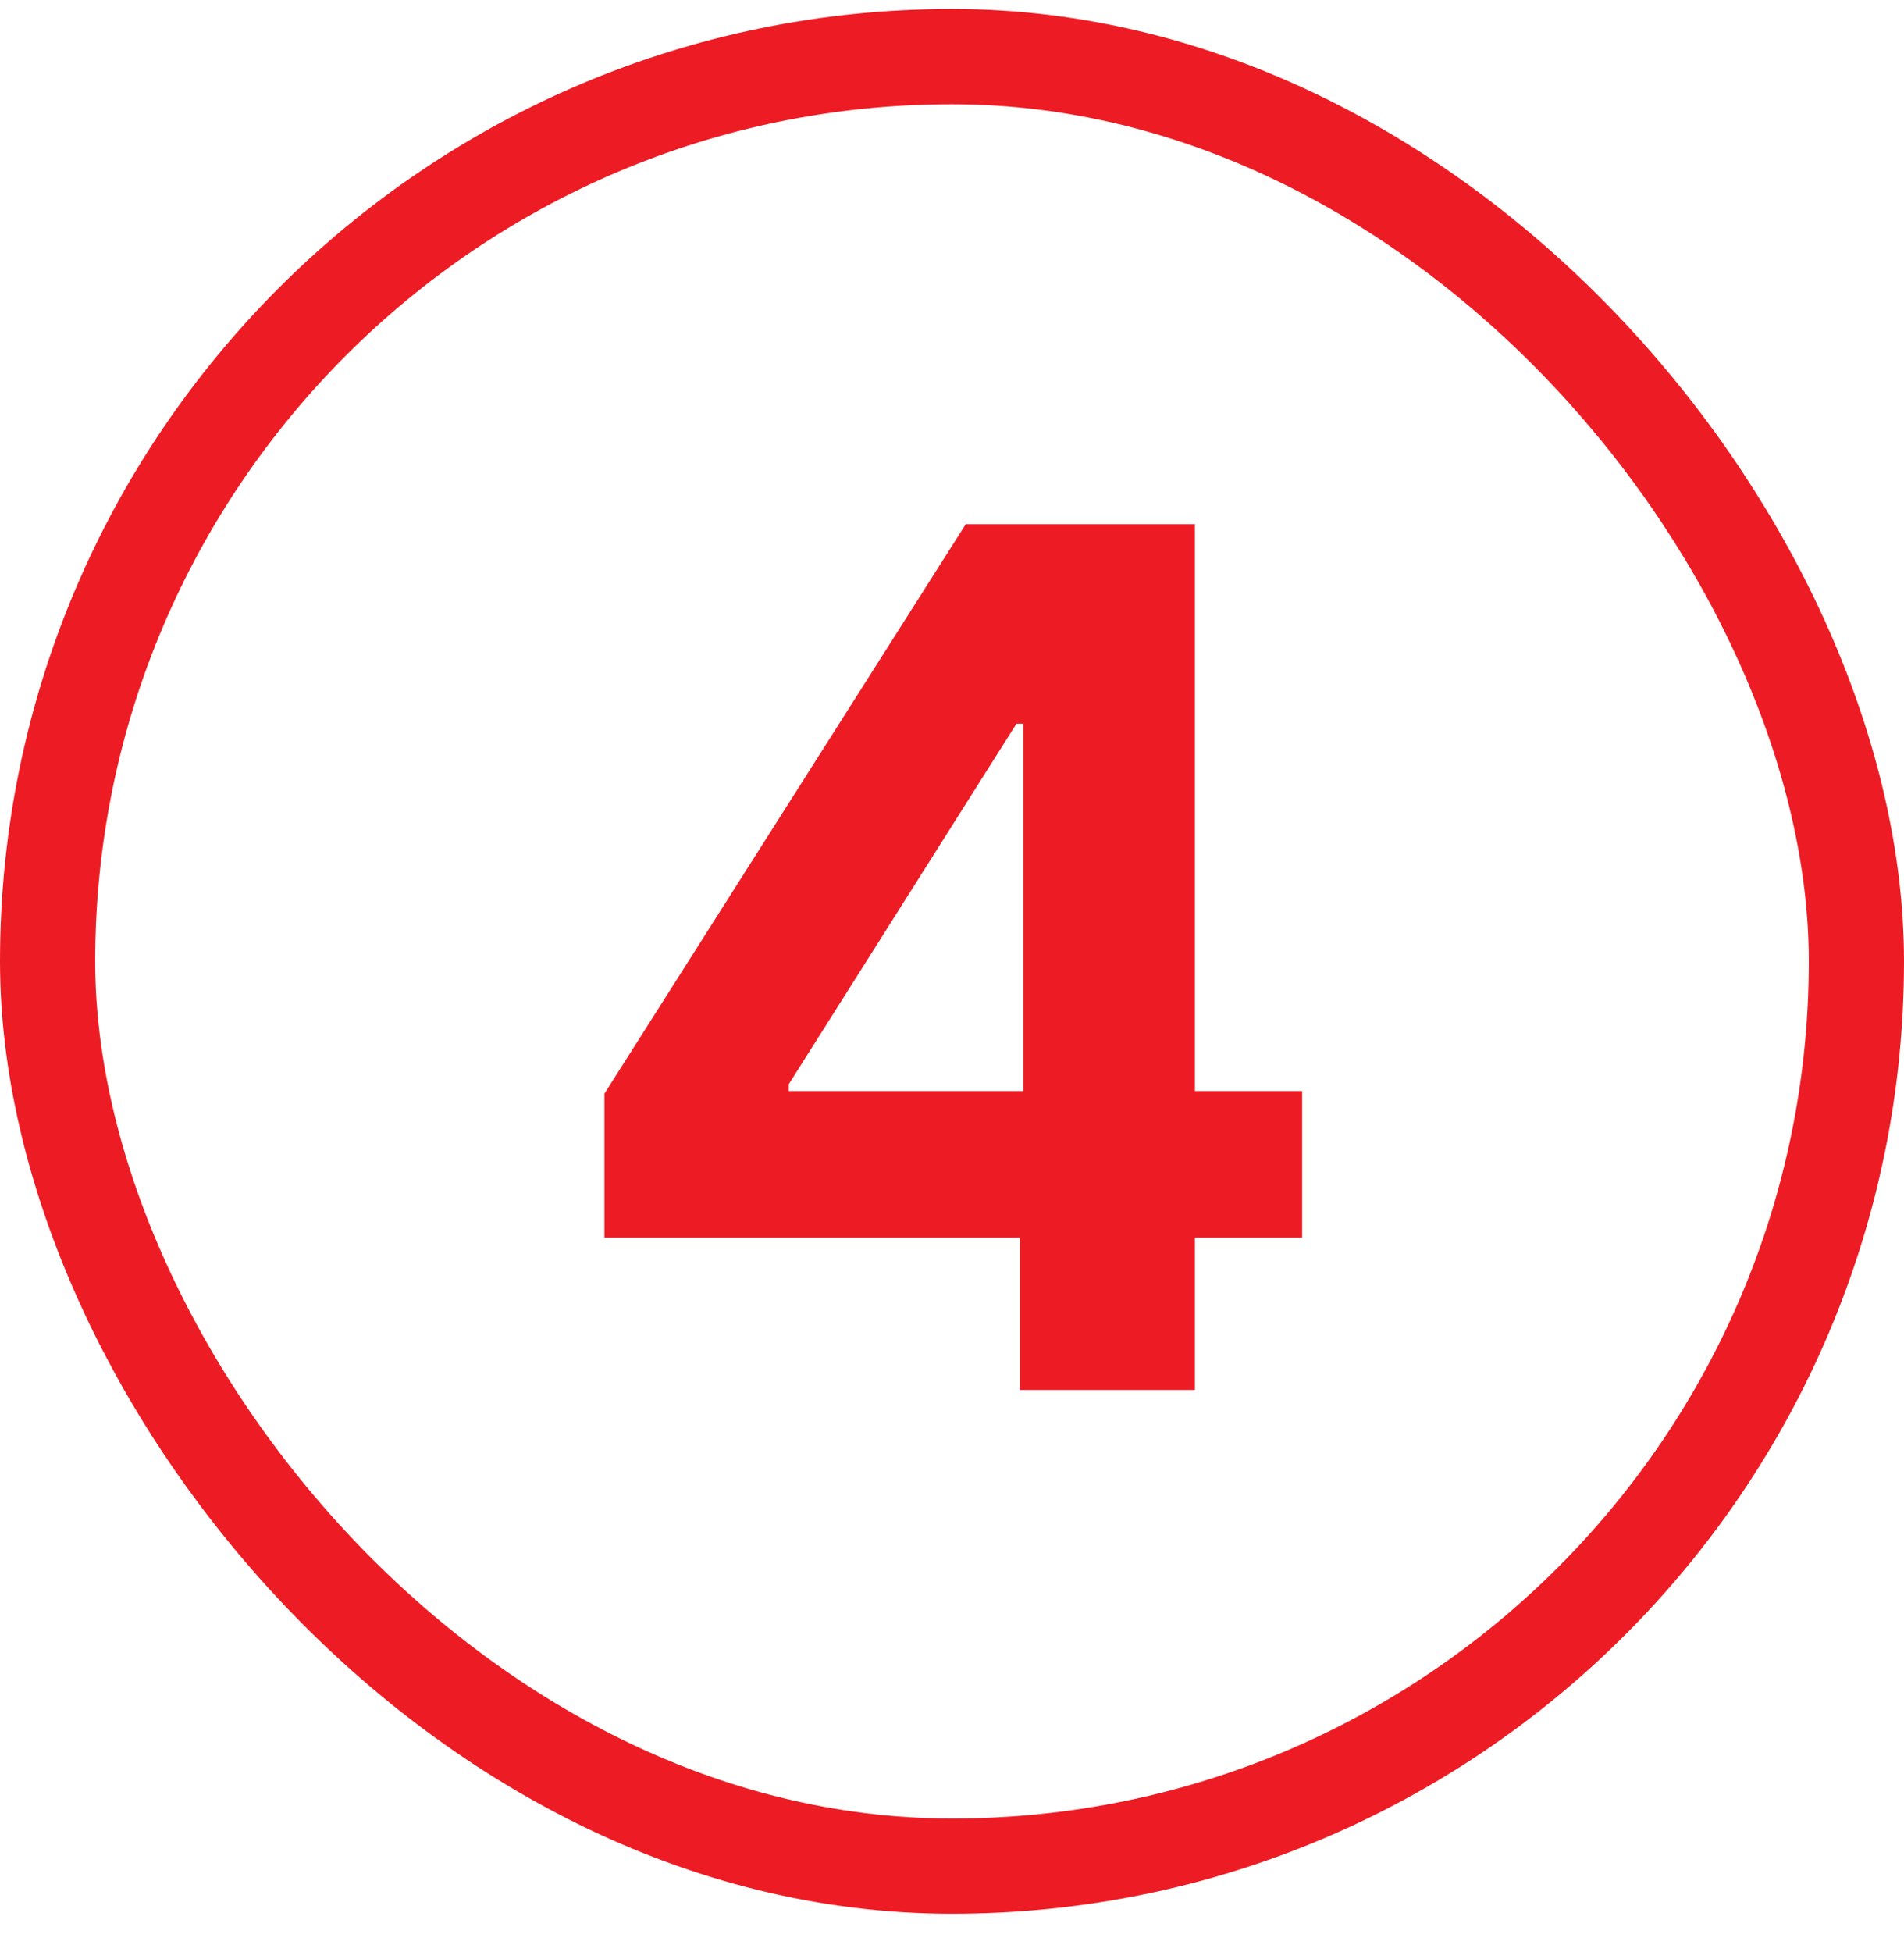<svg xmlns="http://www.w3.org/2000/svg" width="40" height="41" viewBox="0 0 40 41" fill="none"><rect x="1" y="1.189" width="38" height="38" rx="19" stroke="#ED1C24" stroke-width="2"></rect><path d="M12.698 25.993V22.966L20.289 11.008H22.899V15.198H21.354L16.569 22.771V22.913H27.356V25.993H12.698ZM21.425 29.189V25.07L21.496 23.73V11.008H25.101V29.189H21.425Z" fill="#ED1C24"></path></svg>